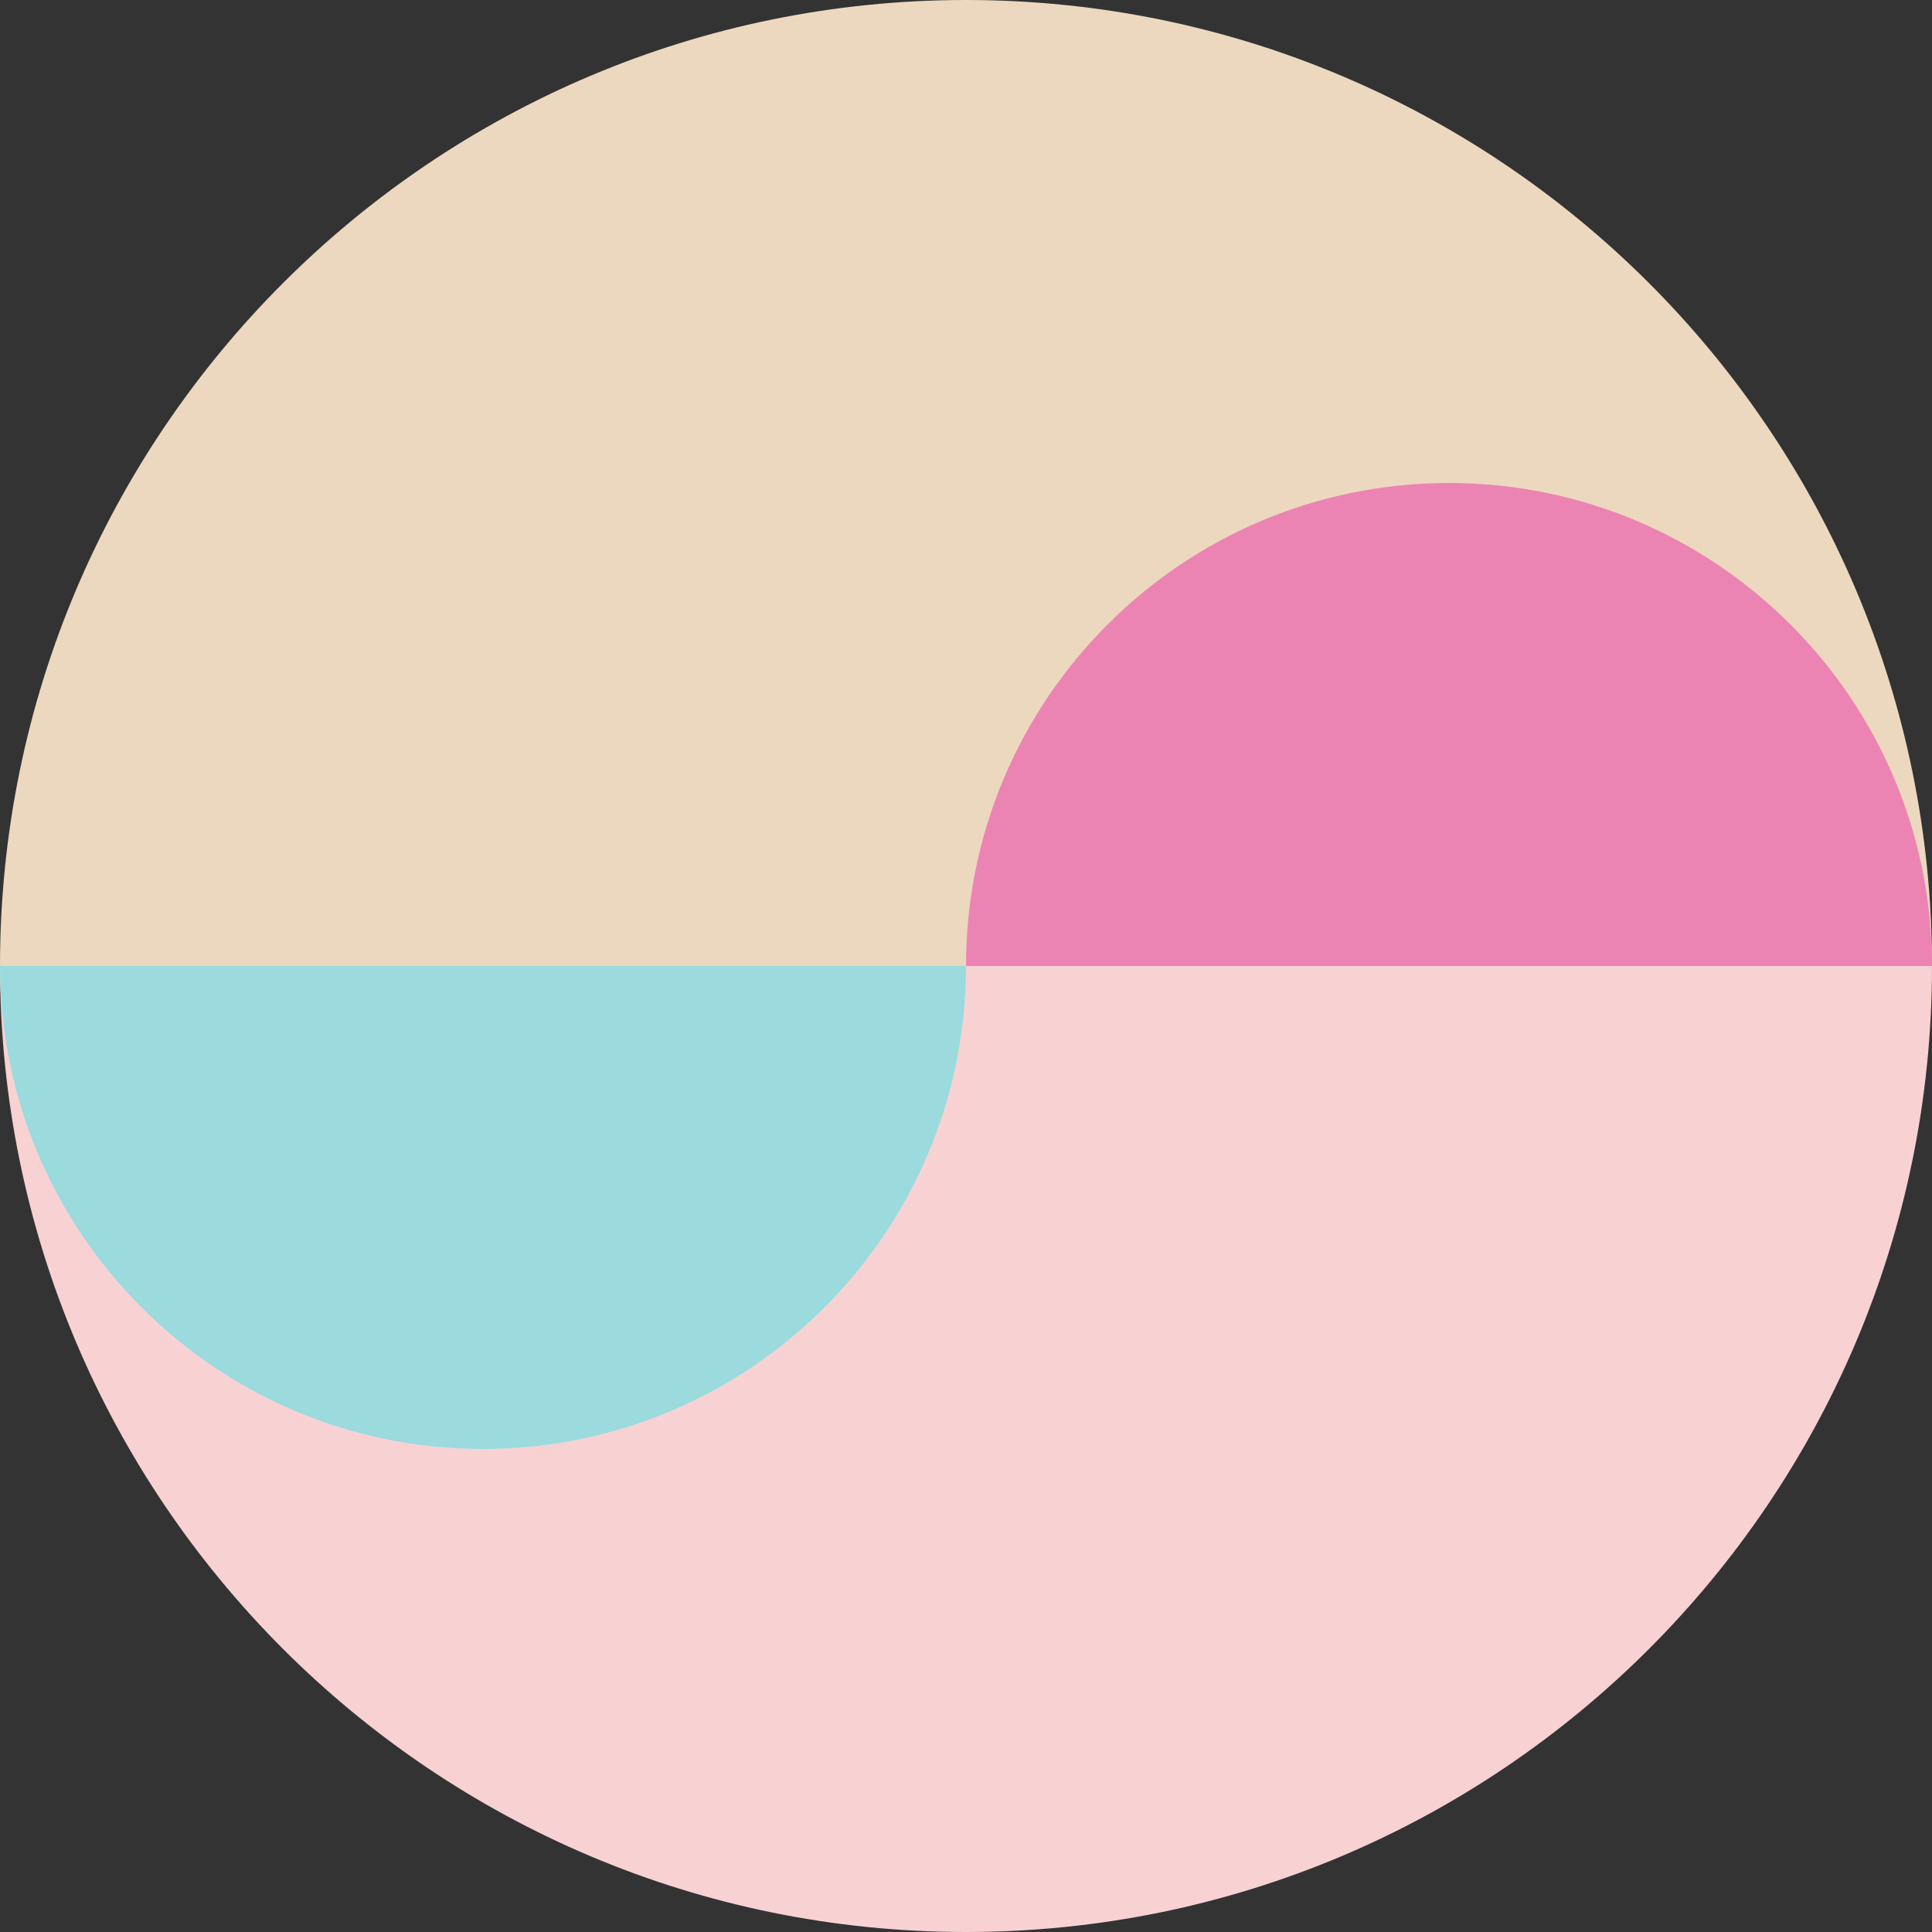 <?xml version="1.0" encoding="utf-8"?>
<!-- Generator: Adobe Illustrator 25.2.3, SVG Export Plug-In . SVG Version: 6.00 Build 0)  -->
<svg version="1.1" id="レイヤー_1" xmlns="http://www.w3.org/2000/svg" xmlns:xlink="http://www.w3.org/1999/xlink" x="0px"
	 y="0px" viewBox="0 0 350 350" style="enable-background:new 0 0 350 350;" xml:space="preserve">
<rect x="0" y="0" width="350" height="350" fill="#333333" stroke="none"/>
<style type="text/css">
	.st0{fill:#F8D1D3;}
	.st1{fill:#ECD8BF;}
	.st2{fill:#EC84B3;}
	.st3{fill:#FFFFFF;}
	.st4{opacity:0.45;enable-background:new    ;}
	.st5{fill:#21AEB4;}
</style>
<g>
	<g>
		<path class="st0" d="M175,350c96.6,0,175-78.4,175-175H0C0,271.6,78.4,350,175,350z"/>
		<path class="st1" d="M175,0C78.4,0,0,78.4,0,175h350C350,78.4,271.6,0,175,0z"/>
	</g>
	<g>
		<path class="st2" d="M262.5,87.5c-48.3,0-87.5,39.2-87.5,87.5h175C350,126.7,310.8,87.5,262.5,87.5z"/>
	</g>
	<g>
		<path class="st3" d="M87.5,262.5c48.3,0,87.5-39.2,87.5-87.5H0C0,223.3,39.2,262.5,87.5,262.5z"/>
	</g>
	<g class="st4">
		<path class="st5" d="M87.5,262.5c48.3,0,87.5-39.2,87.5-87.5H0C0,223.3,39.2,262.5,87.5,262.5z"/>
	</g>
</g>
</svg>
